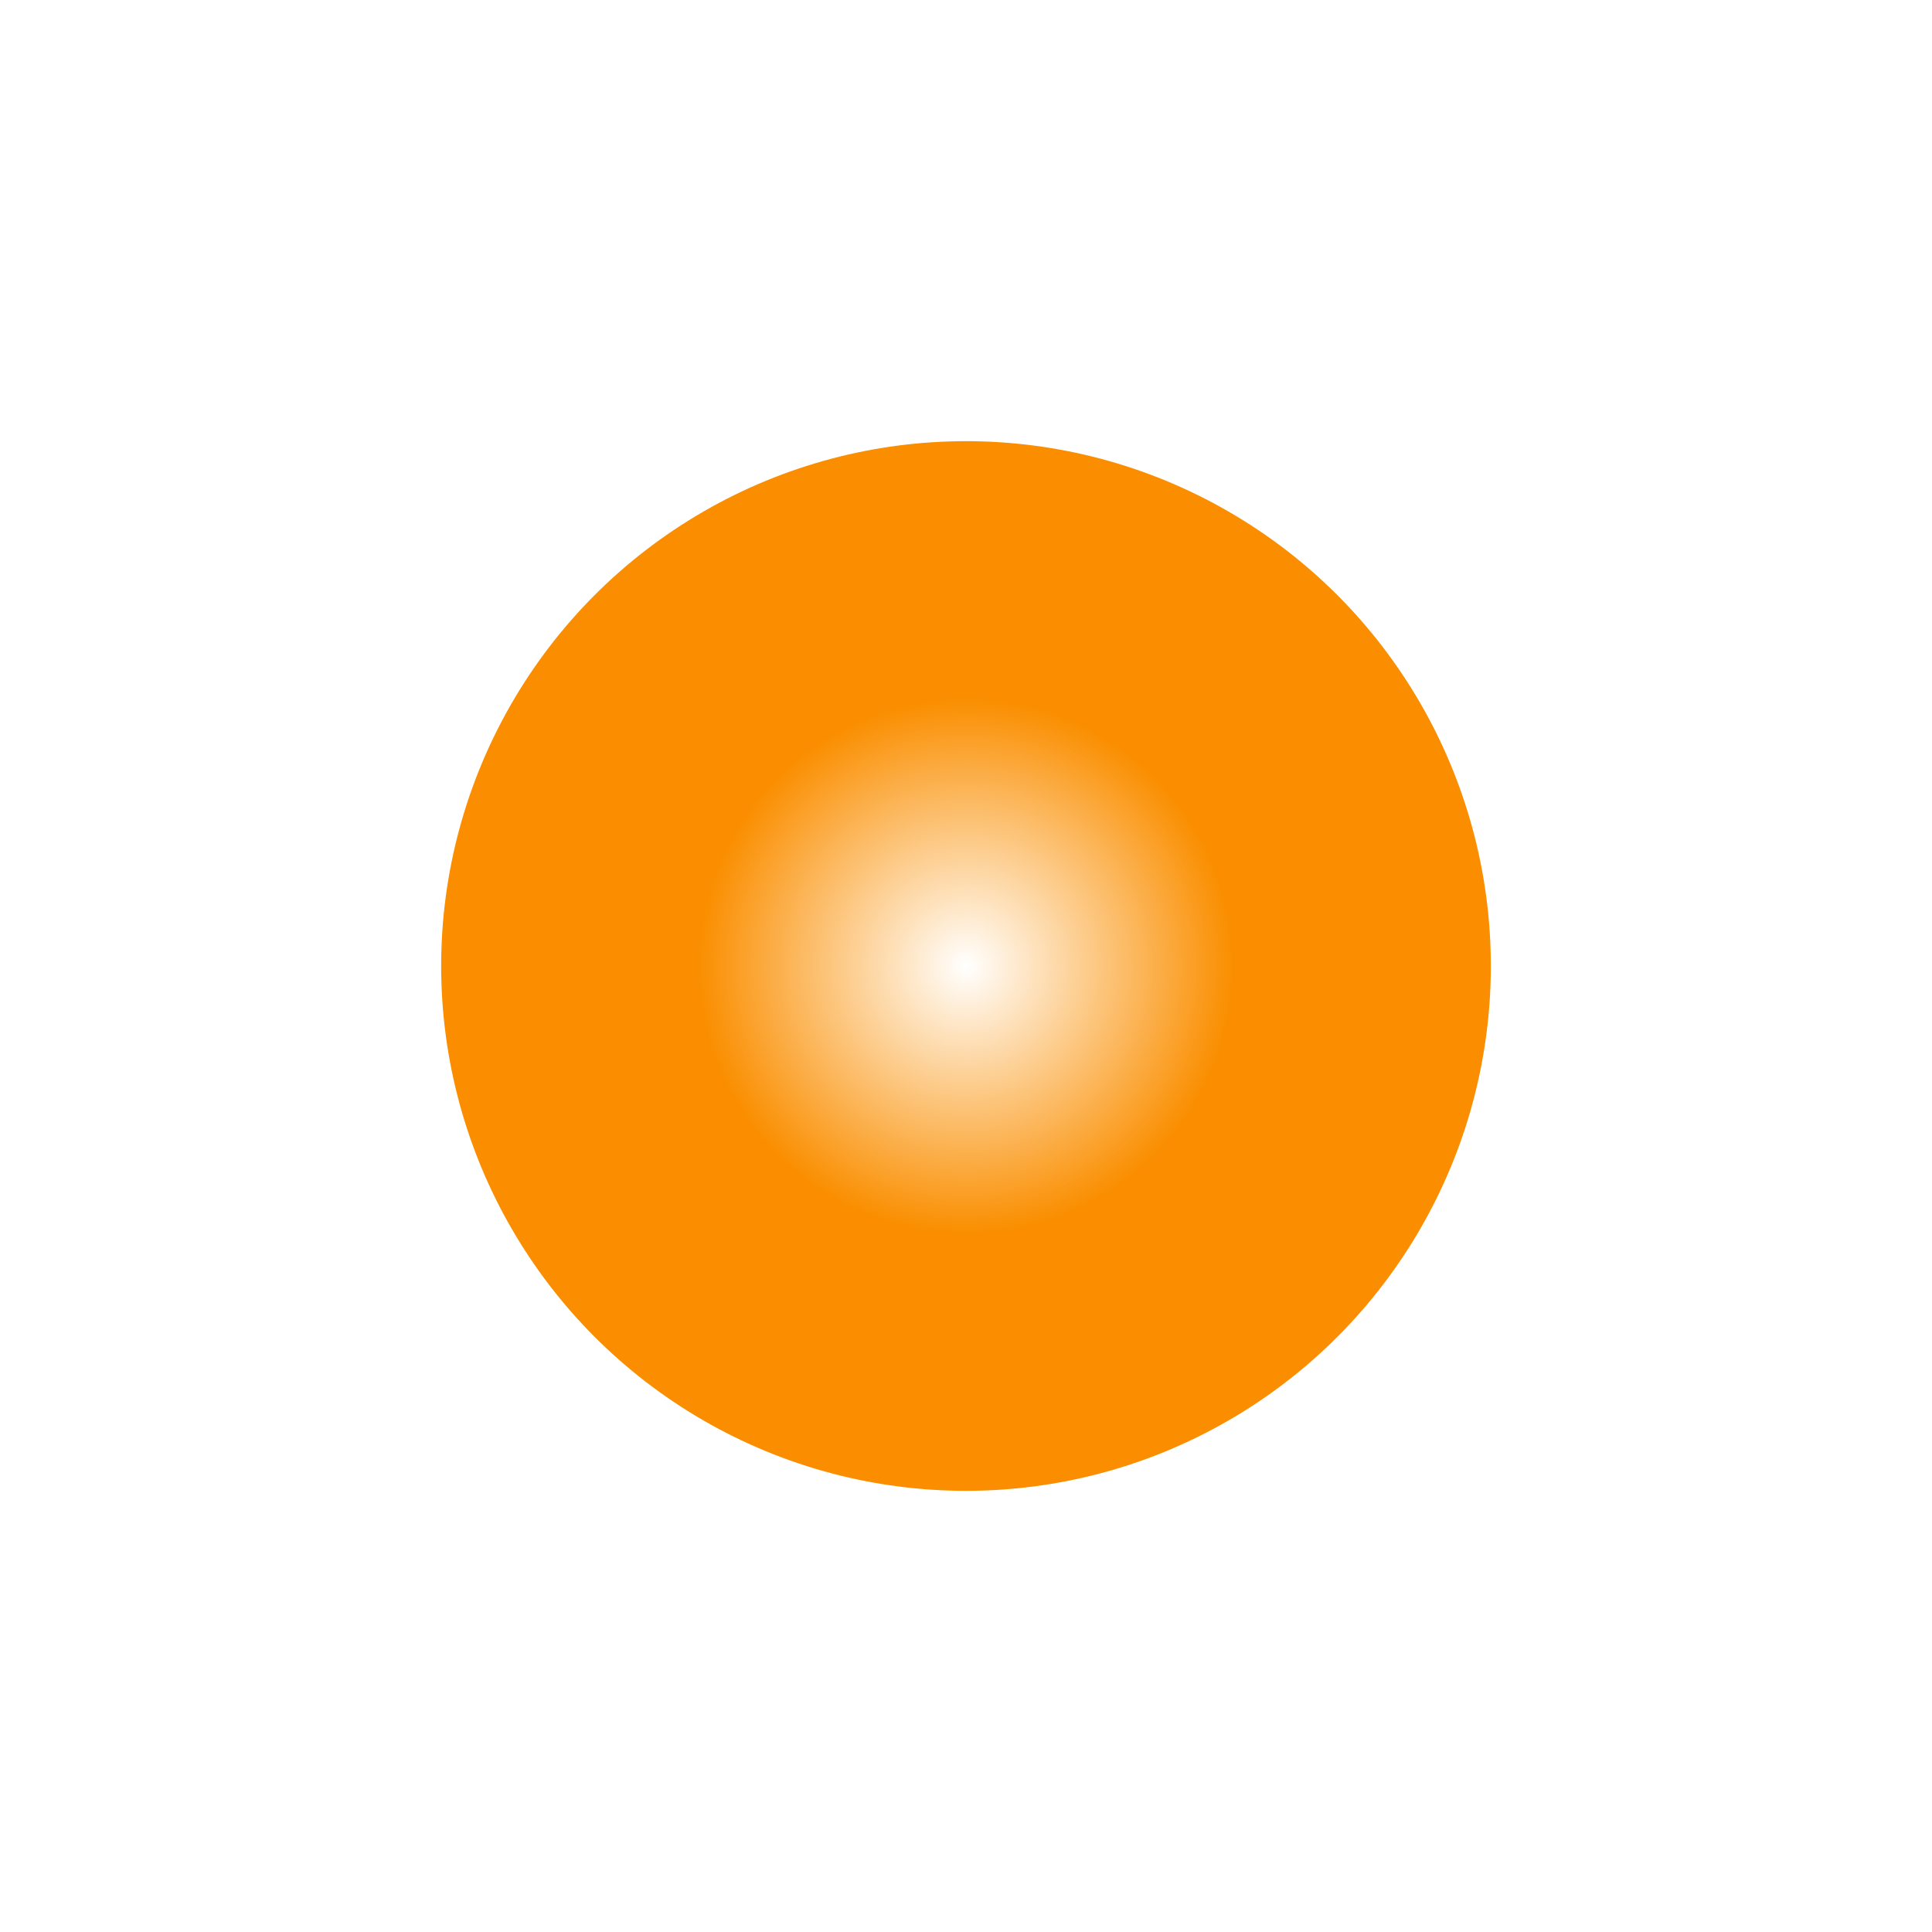 <svg width="1143" height="1143" viewBox="0 0 1143 1143" fill="none" xmlns="http://www.w3.org/2000/svg">
<g filter="url(#filter0_f_61_169)">
<circle cx="571.5" cy="571.5" r="310.5" fill="url(#paint0_radial_61_169)"/>
</g>
<defs>
<filter id="filter0_f_61_169" x="0.2" y="0.2" width="1142.6" height="1142.6" filterUnits="userSpaceOnUse" color-interpolation-filters="sRGB">
<feFlood flood-opacity="0" result="BackgroundImageFix"/>
<feBlend mode="normal" in="SourceGraphic" in2="BackgroundImageFix" result="shape"/>
<feGaussianBlur stdDeviation="130.4" result="effect1_foregroundBlur_61_169"/>
</filter>
<radialGradient id="paint0_radial_61_169" cx="0" cy="0" r="1" gradientUnits="userSpaceOnUse" gradientTransform="translate(571.5 571.5) rotate(52.866) scale(389.473)">
<stop stop-color="white"/>
<stop offset="0.403" stop-color="#FA8E00"/>
</radialGradient>
</defs>
</svg>
